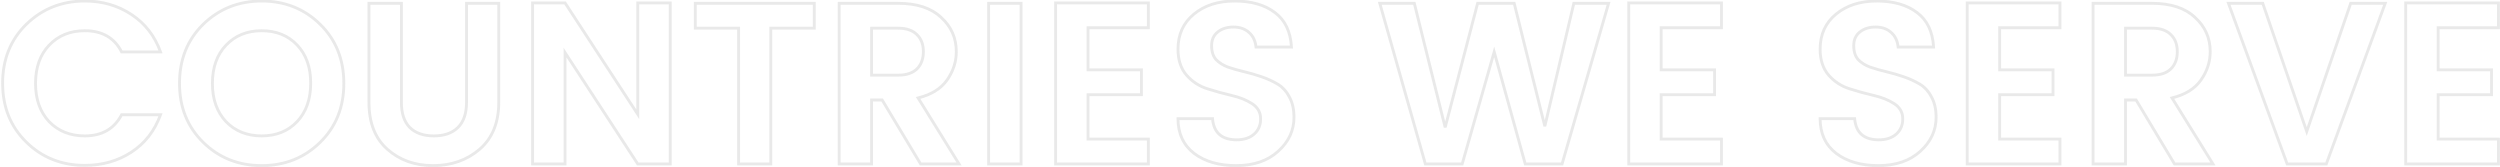 <svg width="869" height="58" viewBox="0 0 869 58" fill="none" xmlns="http://www.w3.org/2000/svg">
<path opacity="0.15" d="M9.151 49.4L9.501 49.043L9.151 49.4ZM9.151 8.44L8.803 8.081L8.801 8.083L9.151 8.44ZM45.631 5L45.356 5.417L45.358 5.419L45.631 5ZM55.791 18.04V18.54H56.504L56.261 17.87L55.791 18.04ZM42.271 18.04L41.826 18.267L41.965 18.54H42.271V18.04ZM17.071 15.72L16.709 15.375L16.709 15.375L17.071 15.72ZM17.071 42.28L16.706 42.622L16.712 42.628L17.071 42.28ZM42.271 39.88V39.38H41.968L41.828 39.649L42.271 39.88ZM55.791 39.88L56.261 40.05L56.504 39.38H55.791V39.88ZM45.631 52.92L45.903 53.34L45.904 53.339L45.631 52.92ZM9.501 49.043C4.112 43.758 1.411 37.063 1.411 28.92H0.411C0.411 37.31 3.204 44.269 8.801 49.757L9.501 49.043ZM1.411 28.92C1.411 20.776 4.112 14.082 9.501 8.797L8.801 8.083C3.204 13.571 0.411 20.53 0.411 28.92H1.411ZM9.5 8.799C14.949 3.506 21.596 0.86 29.471 0.86V-0.14C21.346 -0.14 14.446 2.601 8.803 8.081L9.5 8.799ZM29.471 0.86C35.462 0.86 40.751 2.382 45.356 5.417L45.906 4.583C41.125 1.431 35.641 -0.14 29.471 -0.14V0.86ZM45.358 5.419C50.009 8.45 53.329 12.707 55.321 18.21L56.261 17.87C54.2 12.173 50.747 7.737 45.904 4.581L45.358 5.419ZM55.791 17.54H42.271V18.54H55.791V17.54ZM42.717 17.812C41.425 15.284 39.667 13.367 37.441 12.086C35.216 10.807 32.553 10.18 29.471 10.18V11.18C32.417 11.18 34.9 11.779 36.942 12.953C38.982 14.126 40.611 15.89 41.826 18.267L42.717 17.812ZM29.471 10.18C24.282 10.18 20.013 11.906 16.709 15.375L17.433 16.065C20.53 12.814 24.527 11.18 29.471 11.18V10.18ZM16.709 15.375C13.456 18.794 11.851 23.354 11.851 29H12.851C12.851 23.552 14.393 19.259 17.433 16.065L16.709 15.375ZM11.851 29C11.851 34.594 13.457 39.152 16.706 42.622L17.436 41.938C14.393 38.688 12.851 34.392 12.851 29H11.851ZM16.712 42.628C20.016 46.042 24.284 47.74 29.471 47.74V46.74C24.525 46.74 20.526 45.131 17.431 41.932L16.712 42.628ZM29.471 47.74C32.527 47.74 35.177 47.112 37.401 45.834C39.626 44.553 41.396 42.638 42.715 40.111L41.828 39.649C40.586 42.028 38.943 43.793 36.902 44.967C34.859 46.141 32.389 46.74 29.471 46.74V47.74ZM42.271 40.38H55.791V39.38H42.271V40.38ZM55.321 39.71C53.329 45.213 50.009 49.47 45.358 52.501L45.904 53.339C50.747 50.183 54.2 45.747 56.261 40.05L55.321 39.71ZM45.359 52.5C40.754 55.483 35.464 56.98 29.471 56.98V57.98C35.639 57.98 41.122 56.437 45.903 53.34L45.359 52.5ZM29.471 56.98C21.542 56.98 14.896 54.333 9.501 49.043L8.801 49.757C14.393 55.24 21.294 57.98 29.471 57.98V56.98ZM103.276 42.28L103.638 42.625L103.641 42.622L103.276 42.28ZM103.276 15.64L103.638 15.295L103.276 15.64ZM78.556 15.72L78.194 15.375L78.193 15.375L78.556 15.72ZM78.556 42.28L78.191 42.622L78.196 42.628L78.556 42.28ZM70.636 49.48L70.986 49.123L70.636 49.48ZM70.636 8.44L70.287 8.081L70.286 8.083L70.636 8.44ZM111.276 8.44L111.626 8.083L111.276 8.44ZM111.276 49.48L110.926 49.123L111.276 49.48ZM103.641 42.622C106.891 39.151 108.496 34.566 108.496 28.92H107.496C107.496 34.367 105.953 38.689 102.911 41.938L103.641 42.622ZM108.496 28.92C108.496 23.274 106.891 18.714 103.638 15.295L102.913 15.985C105.953 19.179 107.496 23.472 107.496 28.92H108.496ZM103.638 15.295C100.386 11.878 96.143 10.18 90.956 10.18V11.18C95.902 11.18 99.872 12.789 102.913 15.985L103.638 15.295ZM90.956 10.18C85.766 10.18 81.497 11.906 78.194 15.375L78.918 16.065C82.014 12.814 86.012 11.18 90.956 11.18V10.18ZM78.193 15.375C74.94 18.794 73.336 23.354 73.336 29H74.336C74.336 23.552 75.878 19.259 78.918 16.065L78.193 15.375ZM73.336 29C73.336 34.594 74.941 39.152 78.191 42.622L78.921 41.938C75.877 38.688 74.336 34.392 74.336 29H73.336ZM78.196 42.628C81.501 46.042 85.769 47.74 90.956 47.74V46.74C86.009 46.74 82.011 45.131 78.915 41.932L78.196 42.628ZM90.956 47.74C96.143 47.74 100.386 46.042 103.638 42.625L102.913 41.935C99.872 45.131 95.902 46.74 90.956 46.74V47.74ZM90.956 57.06C83.026 57.06 76.381 54.413 70.986 49.123L70.286 49.837C75.877 55.32 82.778 58.06 90.956 58.06V57.06ZM70.986 49.123C65.596 43.838 62.896 37.144 62.896 29H61.896C61.896 37.39 64.689 44.349 70.286 49.837L70.986 49.123ZM62.896 29C62.896 20.802 65.597 14.082 70.986 8.797L70.286 8.083C64.688 13.572 61.896 20.558 61.896 29H62.896ZM70.984 8.799C76.434 3.506 83.081 0.86 90.956 0.86V-0.14C82.831 -0.14 75.931 2.601 70.287 8.081L70.984 8.799ZM90.956 0.86C98.885 0.86 105.53 3.507 110.926 8.797L111.626 8.083C106.034 2.6 99.133 -0.14 90.956 -0.14V0.86ZM110.926 8.797C116.315 14.082 119.016 20.802 119.016 29H120.016C120.016 20.558 117.223 13.572 111.626 8.083L110.926 8.797ZM119.016 29C119.016 37.144 116.315 43.838 110.926 49.123L111.626 49.837C117.223 44.349 120.016 37.39 120.016 29H119.016ZM110.926 49.123C105.53 54.413 98.885 57.06 90.956 57.06V58.06C99.133 58.06 106.034 55.32 111.626 49.837L110.926 49.123ZM128.246 1.16V0.66H127.746V1.16H128.246ZM139.526 1.16H140.026V0.66H139.526V1.16ZM142.406 44.28L142.048 44.629L142.053 44.634L142.406 44.28ZM162.166 1.16V0.66H161.666V1.16H162.166ZM173.366 1.16H173.866V0.66H173.366V1.16ZM166.726 51.88L167.051 52.26L167.054 52.258L166.726 51.88ZM134.646 51.88L134.978 51.506L134.646 51.88ZM128.746 35.56V1.16H127.746V35.56H128.746ZM128.246 1.66H139.526V0.66H128.246V1.66ZM139.026 1.16V35.56H140.026V1.16H139.026ZM139.026 35.56C139.026 39.478 140.006 42.53 142.048 44.629L142.765 43.931C140.966 42.083 140.026 39.322 140.026 35.56H139.026ZM142.053 44.634C144.146 46.726 147.088 47.74 150.806 47.74V46.74C147.271 46.74 144.614 45.78 142.76 43.926L142.053 44.634ZM150.806 47.74C154.524 47.74 157.467 46.726 159.56 44.634L158.853 43.926C156.999 45.78 154.342 46.74 150.806 46.74V47.74ZM159.56 44.634C161.658 42.536 162.666 39.482 162.666 35.56H161.666C161.666 39.318 160.702 42.078 158.853 43.926L159.56 44.634ZM162.666 35.56V1.16H161.666V35.56H162.666ZM162.166 1.66H173.366V0.66H162.166V1.66ZM172.866 1.16V35.56H173.866V1.16H172.866ZM172.866 35.56C172.866 42.487 170.694 47.776 166.399 51.502L167.054 52.258C171.612 48.304 173.866 42.713 173.866 35.56H172.866ZM166.401 51.5C162.074 55.202 156.805 57.06 150.566 57.06V58.06C157.021 58.06 162.526 56.131 167.051 52.26L166.401 51.5ZM150.566 57.06C144.327 57.06 139.143 55.202 134.978 51.506L134.314 52.254C138.683 56.131 144.112 58.06 150.566 58.06V57.06ZM134.978 51.506C130.844 47.837 128.746 42.548 128.746 35.56H127.746C127.746 42.759 129.916 48.35 134.314 52.254L134.978 51.506ZM221.685 1V0.5H221.185V1H221.685ZM232.965 1H233.465V0.5H232.965V1ZM232.965 57V57.5H233.465V57H232.965ZM221.685 57L221.266 57.273L221.414 57.5H221.685V57ZM196.405 18.28L196.824 18.007L195.905 16.6V18.28H196.405ZM196.405 57V57.5H196.905V57H196.405ZM185.125 57H184.625V57.5H185.125V57ZM185.125 1V0.5H184.625V1H185.125ZM196.405 1L196.824 0.727L196.676 0.5H196.405V1ZM221.685 39.72L221.266 39.993L222.185 41.4V39.72H221.685ZM221.685 1.5H232.965V0.5H221.685V1.5ZM232.465 1V57H233.465V1H232.465ZM232.965 56.5H221.685V57.5H232.965V56.5ZM222.104 56.727L196.824 18.007L195.986 18.553L221.266 57.273L222.104 56.727ZM195.905 18.28V57H196.905V18.28H195.905ZM196.405 56.5H185.125V57.5H196.405V56.5ZM185.625 57V1H184.625V57H185.625ZM185.125 1.5H196.405V0.5H185.125V1.5ZM195.986 1.273L221.266 39.993L222.104 39.447L196.824 0.727L195.986 1.273ZM222.185 39.72V1H221.185V39.72H222.185ZM241.689 9.8H241.189V10.3H241.689V9.8ZM241.689 1.16V0.66H241.189V1.16H241.689ZM283.049 1.16H283.549V0.66H283.049V1.16ZM283.049 9.8V10.3H283.549V9.8H283.049ZM267.929 9.8V9.3H267.429V9.8H267.929ZM267.929 57V57.5H268.429V57H267.929ZM256.729 57H256.229V57.5H256.729V57ZM256.729 9.8H257.229V9.3H256.729V9.8ZM242.189 9.8V1.16H241.189V9.8H242.189ZM241.689 1.66H283.049V0.66H241.689V1.66ZM282.549 1.16V9.8H283.549V1.16H282.549ZM283.049 9.3H267.929V10.3H283.049V9.3ZM267.429 9.8V57H268.429V9.8H267.429ZM267.929 56.5H256.729V57.5H267.929V56.5ZM257.229 57V9.8H256.229V57H257.229ZM256.729 9.3H241.689V10.3H256.729V9.3ZM302.967 34.76V34.26H302.467V34.76H302.967ZM302.967 57V57.5H303.467V57H302.967ZM291.688 57H291.188V57.5H291.688V57ZM291.688 1.16V0.66H291.188V1.16H291.688ZM327.128 6.04L326.785 6.405L326.791 6.41L327.128 6.04ZM329.207 27.8L329.617 28.087L329.207 27.8ZM319.128 34.04L319.009 33.554L318.339 33.718L318.703 34.303L319.128 34.04ZM333.367 57V57.5H334.266L333.792 56.736L333.367 57ZM320.008 57L319.579 57.258L319.725 57.5H320.008V57ZM306.647 34.76L307.076 34.502L306.93 34.26H306.647V34.76ZM302.967 9.8V9.3H302.467V9.8H302.967ZM302.967 26.12H302.467V26.62H302.967V26.12ZM318.728 23.96L319.075 24.32L319.081 24.314L318.728 23.96ZM318.728 12.04L318.374 12.394L318.38 12.4L318.728 12.04ZM302.467 34.76V57H303.467V34.76H302.467ZM302.967 56.5H291.688V57.5H302.967V56.5ZM292.188 57V1.16H291.188V57H292.188ZM291.688 1.66H312.247V0.66H291.688V1.66ZM312.247 1.66C318.62 1.66 323.44 3.265 326.785 6.405L327.47 5.675C323.881 2.308 318.782 0.66 312.247 0.66V1.66ZM326.791 6.41C330.207 9.515 331.908 13.355 331.908 17.96H332.908C332.908 13.072 331.088 8.965 327.464 5.67L326.791 6.41ZM331.908 17.96C331.908 21.371 330.876 24.552 328.798 27.513L329.617 28.087C331.806 24.968 332.908 21.589 332.908 17.96H331.908ZM328.798 27.513C326.752 30.429 323.511 32.455 319.009 33.554L319.246 34.526C323.918 33.385 327.397 31.251 329.617 28.087L328.798 27.513ZM318.703 34.303L332.943 57.264L333.792 56.736L319.552 33.776L318.703 34.303ZM333.367 56.5H320.008V57.5H333.367V56.5ZM320.436 56.742L307.076 34.502L306.219 35.017L319.579 57.258L320.436 56.742ZM306.647 34.26H302.967V35.26H306.647V34.26ZM302.467 9.8V26.12H303.467V9.8H302.467ZM302.967 26.62H312.247V25.62H302.967V26.62ZM312.247 26.62C315.156 26.62 317.458 25.878 319.075 24.32L318.38 23.6C317.01 24.922 314.993 25.62 312.247 25.62V26.62ZM319.081 24.314C320.685 22.709 321.467 20.573 321.467 17.96H320.467C320.467 20.361 319.756 22.224 318.374 23.606L319.081 24.314ZM321.467 17.96C321.467 15.348 320.686 13.233 319.075 11.68L318.38 12.4C319.756 13.726 320.467 15.559 320.467 17.96H321.467ZM319.081 11.686C317.466 10.071 315.16 9.3 312.247 9.3V10.3C314.988 10.3 317.003 11.022 318.374 12.394L319.081 11.686ZM312.247 9.3H302.967V10.3H312.247V9.3ZM343.641 57H343.141V57.5H343.641V57ZM343.641 1.16V0.66H343.141V1.16H343.641ZM354.921 1.16H355.421V0.66H354.921V1.16ZM354.921 57V57.5H355.421V57H354.921ZM344.141 57V1.16H343.141V57H344.141ZM343.641 1.66H354.921V0.66H343.641V1.66ZM354.421 1.16V57H355.421V1.16H354.421ZM354.921 56.5H343.641V57.5H354.921V56.5ZM399.162 1H399.662V0.5H399.162V1ZM399.162 9.64V10.14H399.662V9.64H399.162ZM378.202 9.64V9.14H377.702V9.64H378.202ZM378.202 24.28H377.702V24.78H378.202V24.28ZM396.762 24.28H397.262V23.78H396.762V24.28ZM396.762 32.92V33.42H397.262V32.92H396.762ZM378.202 32.92V32.42H377.702V32.92H378.202ZM378.202 48.36H377.702V48.86H378.202V48.36ZM399.162 48.36H399.662V47.86H399.162V48.36ZM399.162 57V57.5H399.662V57H399.162ZM366.922 57H366.422V57.5H366.922V57ZM366.922 1V0.5H366.422V1H366.922ZM398.662 1V9.64H399.662V1H398.662ZM399.162 9.14H378.202V10.14H399.162V9.14ZM377.702 9.64V24.28H378.702V9.64H377.702ZM378.202 24.78H396.762V23.78H378.202V24.78ZM396.262 24.28V32.92H397.262V24.28H396.262ZM396.762 32.42H378.202V33.42H396.762V32.42ZM377.702 32.92V48.36H378.702V32.92H377.702ZM378.202 48.86H399.162V47.86H378.202V48.86ZM398.662 48.36V57H399.662V48.36H398.662ZM399.162 56.5H366.922V57.5H399.162V56.5ZM367.422 57V1H366.422V57H367.422ZM366.922 1.5H399.162V0.5H366.922V1.5ZM423.232 11.16L423.546 11.549L423.548 11.548L423.232 11.16ZM422.672 20.68L422.293 21.007L422.301 21.016L422.31 21.025L422.672 20.68ZM426.832 23.32L426.656 23.788L426.669 23.793L426.832 23.32ZM432.432 24.92L432.317 25.407L432.432 24.92ZM438.512 26.68L438.35 27.153L438.512 26.68ZM444.112 29.24L443.857 29.67L444.112 29.24ZM448.192 33.72L447.747 33.948L447.751 33.956L447.755 33.963L448.192 33.72ZM444.272 52.6L443.938 52.228L443.935 52.23L444.272 52.6ZM415.072 53.32L414.766 53.716L414.77 53.719L415.072 53.32ZM409.472 41.24V40.74H408.972V41.24H409.472ZM421.472 41.24L421.97 41.197L421.93 40.74H421.472V41.24ZM435.952 46.6L436.285 46.973L435.952 46.6ZM435.232 36.04L435.504 35.62L435.232 36.04ZM428.032 33.16L427.919 33.647L427.921 33.648L428.032 33.16ZM419.632 30.84L419.785 30.364L419.632 30.84ZM412.432 26.12L412.053 26.446L412.057 26.451L412.432 26.12ZM443.152 4.36L442.85 4.759L442.854 4.761L443.152 4.36ZM448.912 16.36V16.86H449.442L449.411 16.33L448.912 16.36ZM436.592 16.36L436.094 16.41L436.139 16.86H436.592V16.36ZM434.192 11.32L433.853 11.688L433.861 11.694L434.192 11.32ZM428.752 8.9C426.421 8.9 424.463 9.512 422.916 10.772L423.548 11.548C424.881 10.461 426.602 9.9 428.752 9.9V8.9ZM422.918 10.771C421.396 12 420.652 13.726 420.652 15.88H421.652C421.652 13.981 422.294 12.56 423.546 11.549L422.918 10.771ZM420.652 15.88C420.652 17.989 421.18 19.718 422.293 21.007L423.05 20.353C422.137 19.296 421.652 17.824 421.652 15.88H420.652ZM422.31 21.025C423.437 22.208 424.891 23.126 426.656 23.788L427.007 22.852C425.359 22.234 424.04 21.392 423.034 20.335L422.31 21.025ZM426.669 23.793C428.394 24.386 430.276 24.923 432.317 25.407L432.547 24.433C430.534 23.957 428.683 23.428 426.994 22.847L426.669 23.793ZM432.317 25.407C434.327 25.883 436.338 26.465 438.35 27.153L438.674 26.207C436.632 25.509 434.59 24.917 432.547 24.433L432.317 25.407ZM438.35 27.153C440.347 27.836 442.182 28.675 443.857 29.67L444.367 28.81C442.629 27.778 440.73 26.91 438.674 26.207L438.35 27.153ZM443.857 29.67C445.473 30.63 446.772 32.049 447.747 33.948L448.637 33.492C447.586 31.445 446.164 29.877 444.367 28.81L443.857 29.67ZM447.755 33.963C448.771 35.791 449.292 38.05 449.292 40.76H450.292C450.292 37.924 449.746 35.489 448.629 33.477L447.755 33.963ZM449.292 40.76C449.292 45.193 447.521 49.008 443.938 52.228L444.606 52.972C448.382 49.579 450.292 45.501 450.292 40.76H449.292ZM443.935 52.23C440.421 55.434 435.698 57.06 429.712 57.06V58.06C435.885 58.06 440.869 56.379 444.609 52.969L443.935 52.23ZM429.712 57.06C423.763 57.06 418.998 55.666 415.374 52.921L414.77 53.719C418.612 56.628 423.608 58.06 429.712 58.06V57.06ZM415.377 52.924C411.78 50.149 409.972 46.276 409.972 41.24H408.972C408.972 46.551 410.897 50.731 414.766 53.716L415.377 52.924ZM409.472 41.74H421.472V40.74H409.472V41.74ZM420.974 41.283C421.195 43.822 422.037 45.8 423.562 47.136C425.084 48.469 427.211 49.1 429.872 49.1V48.1C427.359 48.1 425.5 47.504 424.221 46.384C422.946 45.267 422.176 43.564 421.97 41.197L420.974 41.283ZM429.872 49.1C432.519 49.1 434.677 48.409 436.285 46.973L435.619 46.227C434.24 47.458 432.344 48.1 429.872 48.1V49.1ZM436.285 46.973C437.895 45.535 438.692 43.634 438.692 41.32H437.692C437.692 43.379 436.995 44.998 435.619 46.227L436.285 46.973ZM438.692 41.32C438.692 38.901 437.611 36.987 435.504 35.62L434.96 36.459C436.8 37.653 437.692 39.259 437.692 41.32H438.692ZM435.504 35.62C433.471 34.302 431.014 33.322 428.142 32.672L427.921 33.648C430.704 34.278 433.046 35.218 434.96 36.459L435.504 35.62ZM428.144 32.673C425.385 32.036 422.599 31.267 419.785 30.364L419.479 31.316C422.319 32.227 425.132 33.004 427.919 33.647L428.144 32.673ZM419.785 30.364C417.044 29.485 414.721 27.962 412.807 25.79L412.057 26.451C414.089 28.758 416.566 30.382 419.479 31.316L419.785 30.364ZM412.811 25.794C410.933 23.611 409.972 20.723 409.972 17.08H408.972C408.972 20.904 409.984 24.042 412.053 26.446L412.811 25.794ZM409.972 17.08C409.972 12.152 411.753 8.244 415.31 5.305L414.673 4.535C410.871 7.676 408.972 11.875 408.972 17.08H409.972ZM415.31 5.305C418.883 2.354 423.483 0.86 429.152 0.86V-0.14C423.301 -0.14 418.461 1.406 414.673 4.535L415.31 5.305ZM429.152 0.86C434.891 0.86 439.441 2.176 442.85 4.759L443.454 3.961C439.823 1.211 435.04 -0.14 429.152 -0.14V0.86ZM442.854 4.761C446.228 7.267 448.099 11.113 448.413 16.39L449.411 16.33C449.084 10.833 447.116 6.68 443.45 3.959L442.854 4.761ZM448.912 15.86H436.592V16.86H448.912V15.86ZM437.089 16.31C436.866 14.073 436.019 12.269 434.523 10.945L433.861 11.694C435.138 12.825 435.891 14.381 436.094 16.41L437.089 16.31ZM434.531 10.953C433.035 9.572 431.093 8.9 428.752 8.9V9.9C430.891 9.9 432.575 10.508 433.853 11.687L434.531 10.953ZM547.058 1.16V0.66H546.662L546.571 1.045L547.058 1.16ZM559.138 1.16L559.618 1.299L559.803 0.66H559.138V1.16ZM542.978 57V57.5H543.354L543.458 57.139L542.978 57ZM530.178 57L529.696 57.134L529.798 57.5H530.178V57ZM519.378 18.04L519.86 17.906L519.385 16.194L518.897 17.903L519.378 18.04ZM508.258 57V57.5H508.635L508.739 57.137L508.258 57ZM495.458 57L494.977 57.136L495.08 57.5H495.458V57ZM479.618 1.16V0.66H478.957L479.137 1.296L479.618 1.16ZM491.618 1.16L492.103 1.039L492.009 0.66H491.618V1.16ZM502.338 44.28L501.853 44.401L502.822 44.407L502.338 44.28ZM513.618 1.16V0.66H513.232L513.134 1.033L513.618 1.16ZM526.338 1.16L526.823 1.039L526.729 0.66H526.338V1.16ZM536.978 43.88L536.493 44.001L537.465 43.995L536.978 43.88ZM547.058 1.66H559.138V0.66H547.058V1.66ZM558.658 1.021L542.498 56.861L543.458 57.139L559.618 1.299L558.658 1.021ZM542.978 56.5H530.178V57.5H542.978V56.5ZM530.66 56.866L519.86 17.906L518.896 18.174L529.696 57.134L530.66 56.866ZM518.897 17.903L507.777 56.863L508.739 57.137L519.859 18.177L518.897 17.903ZM508.258 56.5H495.458V57.5H508.258V56.5ZM495.939 56.864L480.099 1.024L479.137 1.296L494.977 57.136L495.939 56.864ZM479.618 1.66H491.618V0.66H479.618V1.66ZM491.133 1.281L501.853 44.401L502.823 44.159L492.103 1.039L491.133 1.281ZM502.822 44.407L514.102 1.287L513.134 1.033L501.854 44.154L502.822 44.407ZM513.618 1.66H526.338V0.66H513.618V1.66ZM525.853 1.281L536.493 44.001L537.463 43.759L526.823 1.039L525.853 1.281ZM537.465 43.995L547.545 1.275L546.571 1.045L536.492 43.765L537.465 43.995ZM598.381 1H598.881V0.5H598.381V1ZM598.381 9.64V10.14H598.881V9.64H598.381ZM577.421 9.64V9.14H576.921V9.64H577.421ZM577.421 24.28H576.921V24.78H577.421V24.28ZM595.981 24.28H596.481V23.78H595.981V24.28ZM595.981 32.92V33.42H596.481V32.92H595.981ZM577.421 32.92V32.42H576.921V32.92H577.421ZM577.421 48.36H576.921V48.86H577.421V48.36ZM598.381 48.36H598.881V47.86H598.381V48.36ZM598.381 57V57.5H598.881V57H598.381ZM566.141 57H565.641V57.5H566.141V57ZM566.141 1V0.5H565.641V1H566.141ZM597.881 1V9.64H598.881V1H597.881ZM598.381 9.14H577.421V10.14H598.381V9.14ZM576.921 9.64V24.28H577.921V9.64H576.921ZM577.421 24.78H595.981V23.78H577.421V24.78ZM595.481 24.28V32.92H596.481V24.28H595.481ZM595.981 32.42H577.421V33.42H595.981V32.42ZM576.921 32.92V48.36H577.921V32.92H576.921ZM577.421 48.86H598.381V47.86H577.421V48.86ZM597.881 48.36V57H598.881V48.36H597.881ZM598.381 56.5H566.141V57.5H598.381V56.5ZM566.641 57V1H565.641V57H566.641ZM566.141 1.5H598.381V0.5H566.141V1.5ZM646.435 11.16L646.749 11.549L646.751 11.548L646.435 11.16ZM645.875 20.68L645.497 21.007L645.505 21.016L645.513 21.025L645.875 20.68ZM650.035 23.32L649.859 23.788L649.872 23.793L650.035 23.32ZM655.635 24.92L655.52 25.407L655.635 24.92ZM661.715 26.68L661.553 27.153L661.715 26.68ZM667.315 29.24L667.06 29.67L667.315 29.24ZM671.395 33.72L670.95 33.948L670.954 33.956L670.958 33.963L671.395 33.72ZM667.475 52.6L667.141 52.228L667.138 52.23L667.475 52.6ZM638.275 53.32L637.97 53.716L637.973 53.719L638.275 53.32ZM632.675 41.24V40.74H632.175V41.24H632.675ZM644.675 41.24L645.173 41.197L645.133 40.74H644.675V41.24ZM659.155 46.6L659.488 46.973L659.155 46.6ZM658.435 36.04L658.707 35.62L658.435 36.04ZM651.235 33.16L651.123 33.647L651.125 33.648L651.235 33.16ZM642.835 30.84L642.988 30.364L642.835 30.84ZM635.635 26.12L635.256 26.446L635.26 26.451L635.635 26.12ZM666.355 4.36L666.053 4.759L666.057 4.761L666.355 4.36ZM672.115 16.36V16.86H672.646L672.614 16.33L672.115 16.36ZM659.795 16.36L659.297 16.41L659.343 16.86H659.795V16.36ZM657.395 11.32L657.056 11.688L657.064 11.694L657.395 11.32ZM651.955 8.9C649.625 8.9 647.666 9.512 646.119 10.772L646.751 11.548C648.084 10.461 649.805 9.9 651.955 9.9V8.9ZM646.121 10.771C644.6 12 643.855 13.726 643.855 15.88H644.855C644.855 13.981 645.497 12.56 646.749 11.549L646.121 10.771ZM643.855 15.88C643.855 17.989 644.383 19.718 645.497 21.007L646.253 20.353C645.34 19.296 644.855 17.824 644.855 15.88H643.855ZM645.513 21.025C646.64 22.208 648.095 23.126 649.859 23.788L650.211 22.852C648.562 22.234 647.243 21.392 646.237 20.335L645.513 21.025ZM649.872 23.793C651.597 24.386 653.479 24.923 655.52 25.407L655.75 24.433C653.737 23.957 651.887 23.428 650.198 22.847L649.872 23.793ZM655.52 25.407C657.53 25.883 659.541 26.465 661.553 27.153L661.877 26.207C659.835 25.509 657.793 24.917 655.75 24.433L655.52 25.407ZM661.553 27.153C663.55 27.836 665.385 28.675 667.06 29.67L667.57 28.81C665.832 27.778 663.934 26.91 661.877 26.207L661.553 27.153ZM667.06 29.67C668.676 30.63 669.975 32.049 670.95 33.948L671.84 33.492C670.789 31.445 669.367 29.877 667.57 28.81L667.06 29.67ZM670.958 33.963C671.974 35.791 672.495 38.05 672.495 40.76H673.495C673.495 37.924 672.949 35.489 671.832 33.477L670.958 33.963ZM672.495 40.76C672.495 45.193 670.725 49.008 667.141 52.228L667.809 52.972C671.585 49.579 673.495 45.501 673.495 40.76H672.495ZM667.138 52.23C663.624 55.434 658.901 57.06 652.915 57.06V58.06C659.089 58.06 664.072 56.379 667.812 52.969L667.138 52.23ZM652.915 57.06C646.966 57.06 642.201 55.666 638.577 52.921L637.973 53.719C641.815 56.628 646.811 58.06 652.915 58.06V57.06ZM638.58 52.924C634.983 50.149 633.175 46.276 633.175 41.24H632.175C632.175 46.551 634.1 50.731 637.97 53.716L638.58 52.924ZM632.675 41.74H644.675V40.74H632.675V41.74ZM644.177 41.283C644.398 43.822 645.24 45.8 646.766 47.136C648.287 48.469 650.414 49.1 653.075 49.1V48.1C650.562 48.1 648.703 47.504 647.424 46.384C646.15 45.267 645.379 43.564 645.173 41.197L644.177 41.283ZM653.075 49.1C655.723 49.1 657.88 48.409 659.488 46.973L658.822 46.227C657.444 47.458 655.547 48.1 653.075 48.1V49.1ZM659.488 46.973C661.098 45.535 661.895 43.634 661.895 41.32H660.895C660.895 43.379 660.199 44.998 658.822 46.227L659.488 46.973ZM661.895 41.32C661.895 38.901 660.814 36.987 658.707 35.62L658.163 36.459C660.003 37.653 660.895 39.259 660.895 41.32H661.895ZM658.707 35.62C656.674 34.302 654.217 33.322 651.345 32.672L651.125 33.648C653.907 34.278 656.249 35.218 658.163 36.459L658.707 35.62ZM651.347 32.673C648.588 32.036 645.802 31.267 642.988 30.364L642.682 31.316C645.522 32.227 648.335 33.004 651.123 33.647L651.347 32.673ZM642.988 30.364C640.247 29.485 637.924 27.962 636.01 25.79L635.26 26.451C637.292 28.758 639.769 30.382 642.682 31.316L642.988 30.364ZM636.014 25.794C634.136 23.611 633.175 20.723 633.175 17.08H632.175C632.175 20.904 633.188 24.042 635.256 26.446L636.014 25.794ZM633.175 17.08C633.175 12.152 634.956 8.244 638.513 5.305L637.877 4.535C634.074 7.676 632.175 11.875 632.175 17.08H633.175ZM638.513 5.305C642.086 2.354 646.686 0.86 652.355 0.86V-0.14C646.504 -0.14 641.664 1.406 637.877 4.535L638.513 5.305ZM652.355 0.86C658.094 0.86 662.644 2.176 666.053 4.759L666.657 3.961C663.026 1.211 658.243 -0.14 652.355 -0.14V0.86ZM666.057 4.761C669.431 7.267 671.302 11.113 671.616 16.39L672.614 16.33C672.288 10.833 670.319 6.68 666.653 3.959L666.057 4.761ZM672.115 15.86H659.795V16.86H672.115V15.86ZM660.293 16.31C660.069 14.073 659.222 12.269 657.726 10.945L657.064 11.694C658.341 12.825 659.095 14.381 659.297 16.41L660.293 16.31ZM657.734 10.953C656.238 9.572 654.296 8.9 651.955 8.9V9.9C654.094 9.9 655.778 10.508 657.056 11.687L657.734 10.953ZM716.037 1H716.537V0.5H716.037V1ZM716.037 9.64V10.14H716.537V9.64H716.037ZM695.077 9.64V9.14H694.577V9.64H695.077ZM695.077 24.28H694.577V24.78H695.077V24.28ZM713.637 24.28H714.137V23.78H713.637V24.28ZM713.637 32.92V33.42H714.137V32.92H713.637ZM695.077 32.92V32.42H694.577V32.92H695.077ZM695.077 48.36H694.577V48.86H695.077V48.36ZM716.037 48.36H716.537V47.86H716.037V48.36ZM716.037 57V57.5H716.537V57H716.037ZM683.797 57H683.297V57.5H683.797V57ZM683.797 1V0.5H683.297V1H683.797ZM715.537 1V9.64H716.537V1H715.537ZM716.037 9.14H695.077V10.14H716.037V9.14ZM694.577 9.64V24.28H695.577V9.64H694.577ZM695.077 24.78H713.637V23.78H695.077V24.78ZM713.137 24.28V32.92H714.137V24.28H713.137ZM713.637 32.42H695.077V33.42H713.637V32.42ZM694.577 32.92V48.36H695.577V32.92H694.577ZM695.077 48.86H716.037V47.86H695.077V48.86ZM715.537 48.36V57H716.537V48.36H715.537ZM716.037 56.5H683.797V57.5H716.037V56.5ZM684.297 57V1H683.297V57H684.297ZM683.797 1.5H716.037V0.5H683.797V1.5ZM738.827 34.76V34.26H738.327V34.76H738.827ZM738.827 57V57.5H739.327V57H738.827ZM727.547 57H727.047V57.5H727.547V57ZM727.547 1.16V0.66H727.047V1.16H727.547ZM762.987 6.04L762.645 6.405L762.651 6.41L762.987 6.04ZM765.067 27.8L765.476 28.087L765.067 27.8ZM754.987 34.04L754.868 33.554L754.199 33.718L754.562 34.303L754.987 34.04ZM769.227 57V57.5H770.125L769.652 56.736L769.227 57ZM755.867 57L755.438 57.258L755.584 57.5H755.867V57ZM742.507 34.76L742.935 34.502L742.79 34.26H742.507V34.76ZM738.827 9.8V9.3H738.327V9.8H738.827ZM738.827 26.12H738.327V26.62H738.827V26.12ZM754.587 23.96L754.934 24.32L754.94 24.314L754.587 23.96ZM754.587 12.04L754.233 12.394L754.24 12.4L754.587 12.04ZM738.327 34.76V57H739.327V34.76H738.327ZM738.827 56.5H727.547V57.5H738.827V56.5ZM728.047 57V1.16H727.047V57H728.047ZM727.547 1.66H748.107V0.66H727.547V1.66ZM748.107 1.66C754.479 1.66 759.3 3.265 762.645 6.405L763.329 5.675C759.741 2.308 754.641 0.66 748.107 0.66V1.66ZM762.651 6.41C766.067 9.515 767.767 13.355 767.767 17.96H768.767C768.767 13.072 766.947 8.965 763.323 5.67L762.651 6.41ZM767.767 17.96C767.767 21.371 766.735 24.552 764.658 27.513L765.476 28.087C767.665 24.968 768.767 21.589 768.767 17.96H767.767ZM764.658 27.513C762.611 30.429 759.37 32.455 754.868 33.554L755.105 34.526C759.777 33.385 763.256 31.251 765.476 28.087L764.658 27.513ZM754.562 34.303L768.802 57.264L769.652 56.736L755.412 33.776L754.562 34.303ZM769.227 56.5H755.867V57.5H769.227V56.5ZM756.295 56.742L742.935 34.502L742.078 35.017L755.438 57.258L756.295 56.742ZM742.507 34.26H738.827V35.26H742.507V34.26ZM738.327 9.8V26.12H739.327V9.8H738.327ZM738.827 26.62H748.107V25.62H738.827V26.62ZM748.107 26.62C751.015 26.62 753.318 25.878 754.934 24.32L754.24 23.6C752.869 24.922 750.852 25.62 748.107 25.62V26.62ZM754.94 24.314C756.545 22.709 757.327 20.573 757.327 17.96H756.327C756.327 20.361 755.616 22.224 754.233 23.606L754.94 24.314ZM757.327 17.96C757.327 15.348 756.545 13.233 754.934 11.68L754.24 12.4C755.616 13.726 756.327 15.559 756.327 17.96H757.327ZM754.94 11.686C753.325 10.071 751.02 9.3 748.107 9.3V10.3C750.847 10.3 752.862 11.022 754.233 12.394L754.94 11.686ZM748.107 9.3H738.827V10.3H748.107V9.3ZM795.02 57L794.55 57.172L794.67 57.5H795.02V57ZM774.62 1.16V0.66H773.905L774.15 1.332L774.62 1.16ZM786.54 1.16L787.013 0.998L786.897 0.66H786.54V1.16ZM801.82 45.72L801.347 45.882L801.82 47.261L802.293 45.882L801.82 45.72ZM817.1 1.16V0.66H816.743L816.627 0.998L817.1 1.16ZM829.1 1.16L829.569 1.332L829.816 0.66H829.1V1.16ZM808.62 57V57.5H808.969L809.089 57.172L808.62 57ZM795.49 56.828L775.09 0.988L774.15 1.332L794.55 57.172L795.49 56.828ZM774.62 1.66H786.54V0.66H774.62V1.66ZM786.067 1.322L801.347 45.882L802.293 45.558L787.013 0.998L786.067 1.322ZM802.293 45.882L817.573 1.322L816.627 0.998L801.347 45.558L802.293 45.882ZM817.1 1.66H829.1V0.66H817.1V1.66ZM828.631 0.988L808.151 56.828L809.089 57.172L829.569 1.332L828.631 0.988ZM808.62 56.5H795.02V57.5H808.62V56.5ZM868.459 1H868.959V0.5H868.459V1ZM868.459 9.64V10.14H868.959V9.64H868.459ZM847.499 9.64V9.14H846.999V9.64H847.499ZM847.499 24.28H846.999V24.78H847.499V24.28ZM866.059 24.28H866.559V23.78H866.059V24.28ZM866.059 32.92V33.42H866.559V32.92H866.059ZM847.499 32.92V32.42H846.999V32.92H847.499ZM847.499 48.36H846.999V48.86H847.499V48.36ZM868.459 48.36H868.959V47.86H868.459V48.36ZM868.459 57V57.5H868.959V57H868.459ZM836.219 57H835.719V57.5H836.219V57ZM836.219 1V0.5H835.719V1H836.219ZM867.959 1V9.64H868.959V1H867.959ZM868.459 9.14H847.499V10.14H868.459V9.14ZM846.999 9.64V24.28H847.999V9.64H846.999ZM847.499 24.78H866.059V23.78H847.499V24.78ZM865.559 24.28V32.92H866.559V24.28H865.559ZM866.059 32.42H847.499V33.42H866.059V32.42ZM846.999 32.92V48.36H847.999V32.92H846.999ZM847.499 48.86H868.459V47.86H847.499V48.86ZM867.959 48.36V57H868.959V48.36H867.959ZM868.459 56.5H836.219V57.5H868.459V56.5ZM836.719 57V1H835.719V57H836.719ZM836.219 1.5H868.459V0.5H836.219V1.5Z" fill="#707070"/>
</svg>
